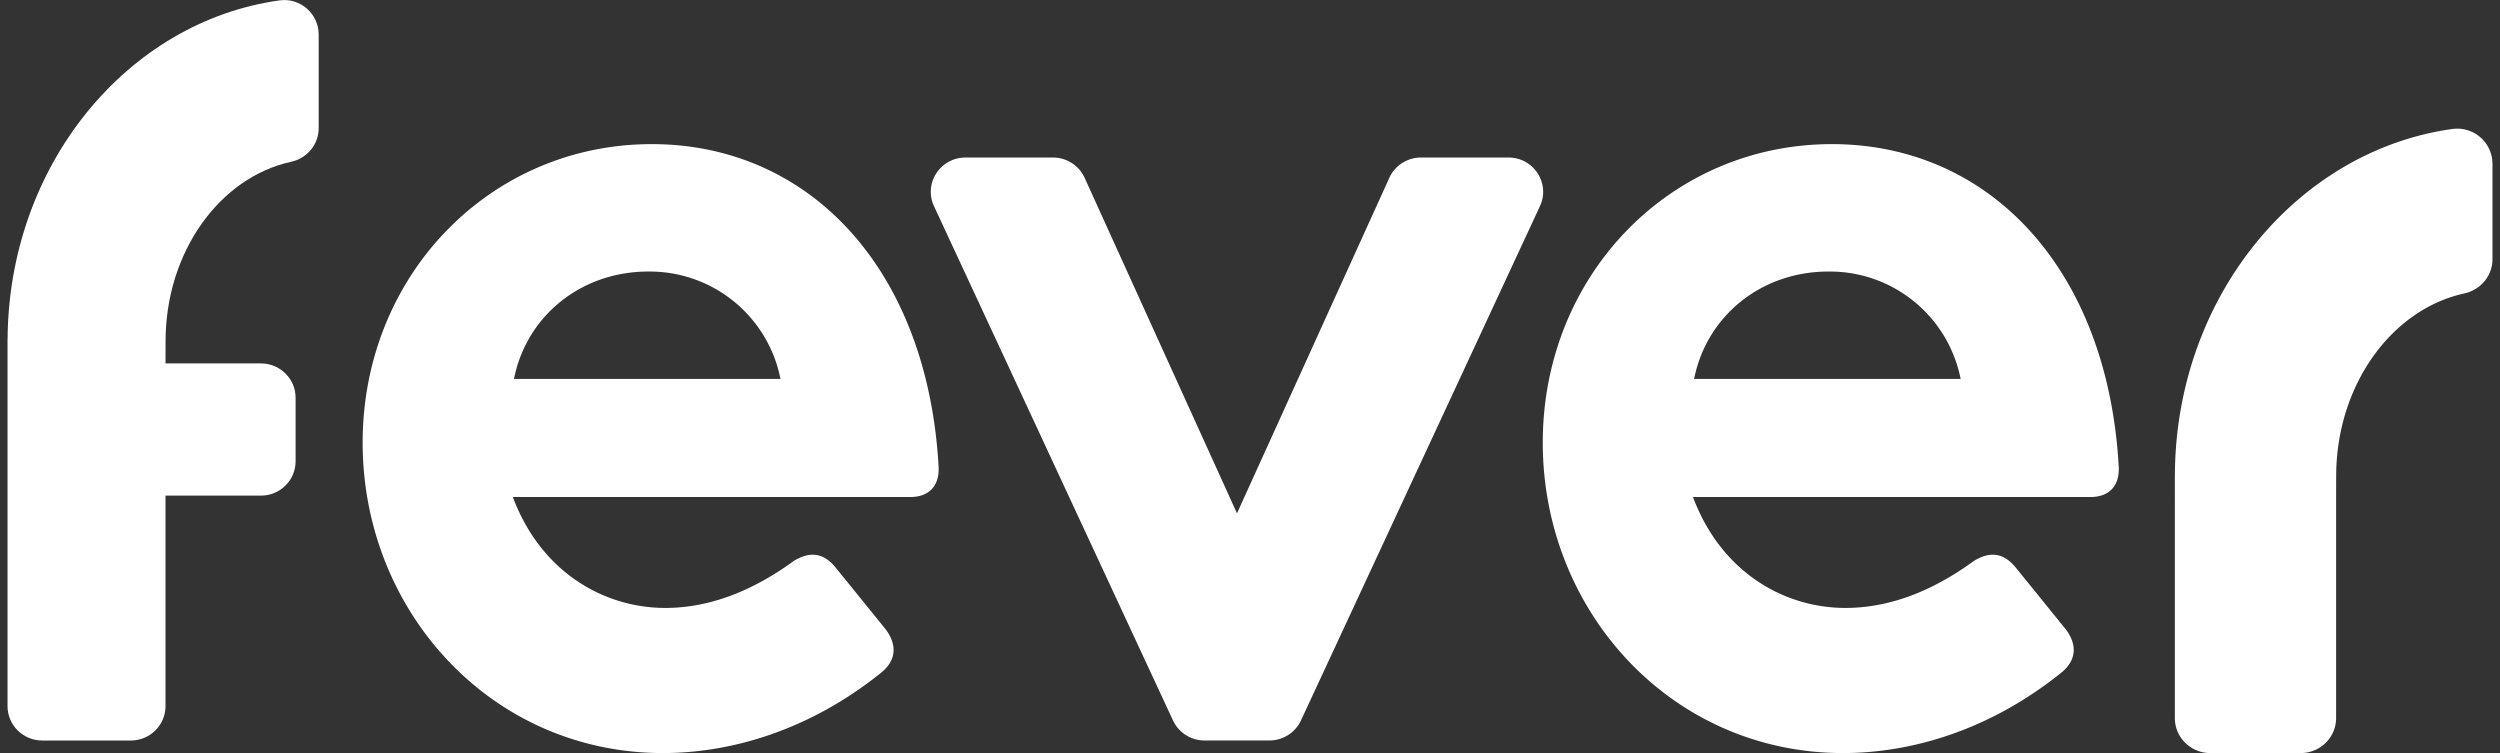 <svg xmlns="http://www.w3.org/2000/svg" width="166" height="50" fill="none"><rect width="100%" height="100%" fill="#333333" stroke="none"/><path fill="#fff" d="M162.853 8.562c-10.344 1.433-18.38 11.167-18.439 22.942h-.004V47.68c0 1.283 1.053 2.323 2.351 2.323h6.005c1.298 0 2.352-1.04 2.352-2.323V33.13l.004-1.496c0-6.047 3.671-11.09 8.499-12.147 1.09-.238 1.879-1.166 1.879-2.27V10.87a2.338 2.338 0 0 0-2.647-2.307Z"/><path fill="#fff" fill-rule="evenodd" d="M24.08 29.394c0-11.126 8.473-19.824 19.197-19.824 10.422 0 18.296 8.227 19.045 21.396.076 1.331-.673 2.036-1.874 2.036H34.052c1.876 5.016 6.076 7.365 10.125 7.365 3.375 0 6.298-1.49 8.549-3.134 1.05-.628 1.95-.55 2.774.47l3.3 4.073c.824 1.096.672 2.116-.301 2.899-4.875 3.917-10.125 5.328-14.474 5.328-11.396 0-19.945-9.404-19.945-20.61ZM43.05 18.03c-4.498 0-8.099 2.978-8.923 7.131h17.697a8.845 8.845 0 0 0-8.774-7.13Z" clip-rule="evenodd"/><path fill="#fff" d="M100.161 10.46h-5.806c-.907 0-1.73.527-2.102 1.345l-10.117 22.28-10.118-22.28a2.306 2.306 0 0 0-2.1-1.345H64.11c-1.68 0-2.794 1.722-2.092 3.23l15.87 34.15a2.304 2.304 0 0 0 2.092 1.327h4.31c.9 0 1.715-.518 2.092-1.327l15.87-34.15c.702-1.508-.412-3.23-2.092-3.23Z"/><path fill="#fff" fill-rule="evenodd" d="M102.44 29.394c0-11.126 8.474-19.824 19.197-19.824 10.423 0 18.297 8.227 19.046 21.396.075 1.331-.673 2.036-1.874 2.036h-26.396c1.876 5.016 6.076 7.365 10.124 7.365 3.376 0 6.299-1.49 8.549-3.134 1.05-.628 1.95-.55 2.774.47l3.3 4.073c.825 1.096.675 2.116-.301 2.899-4.875 3.917-10.124 5.328-14.473 5.328-11.397 0-19.946-9.404-19.946-20.61Zm18.972-11.364c-4.498 0-8.099 2.978-8.923 7.131h17.697a8.845 8.845 0 0 0-8.774-7.13Z" clip-rule="evenodd"/><path fill="#fff" d="M18.567.025C8.434 1.43.562 10.98.504 22.534H.5V46.89c0 1.259 1.032 2.28 2.304 2.28h5.882c1.272 0 2.304-1.021 2.304-2.28V32.91h6.334c1.272 0 2.304-1.02 2.304-2.28v-4.22c0-1.26-1.032-2.28-2.304-2.28H10.99l.004-1.468c0-5.932 3.596-10.881 8.326-11.917 1.068-.234 1.84-1.144 1.84-2.227v-6.23C21.16.918 19.94-.165 18.568.025Z"/></svg>